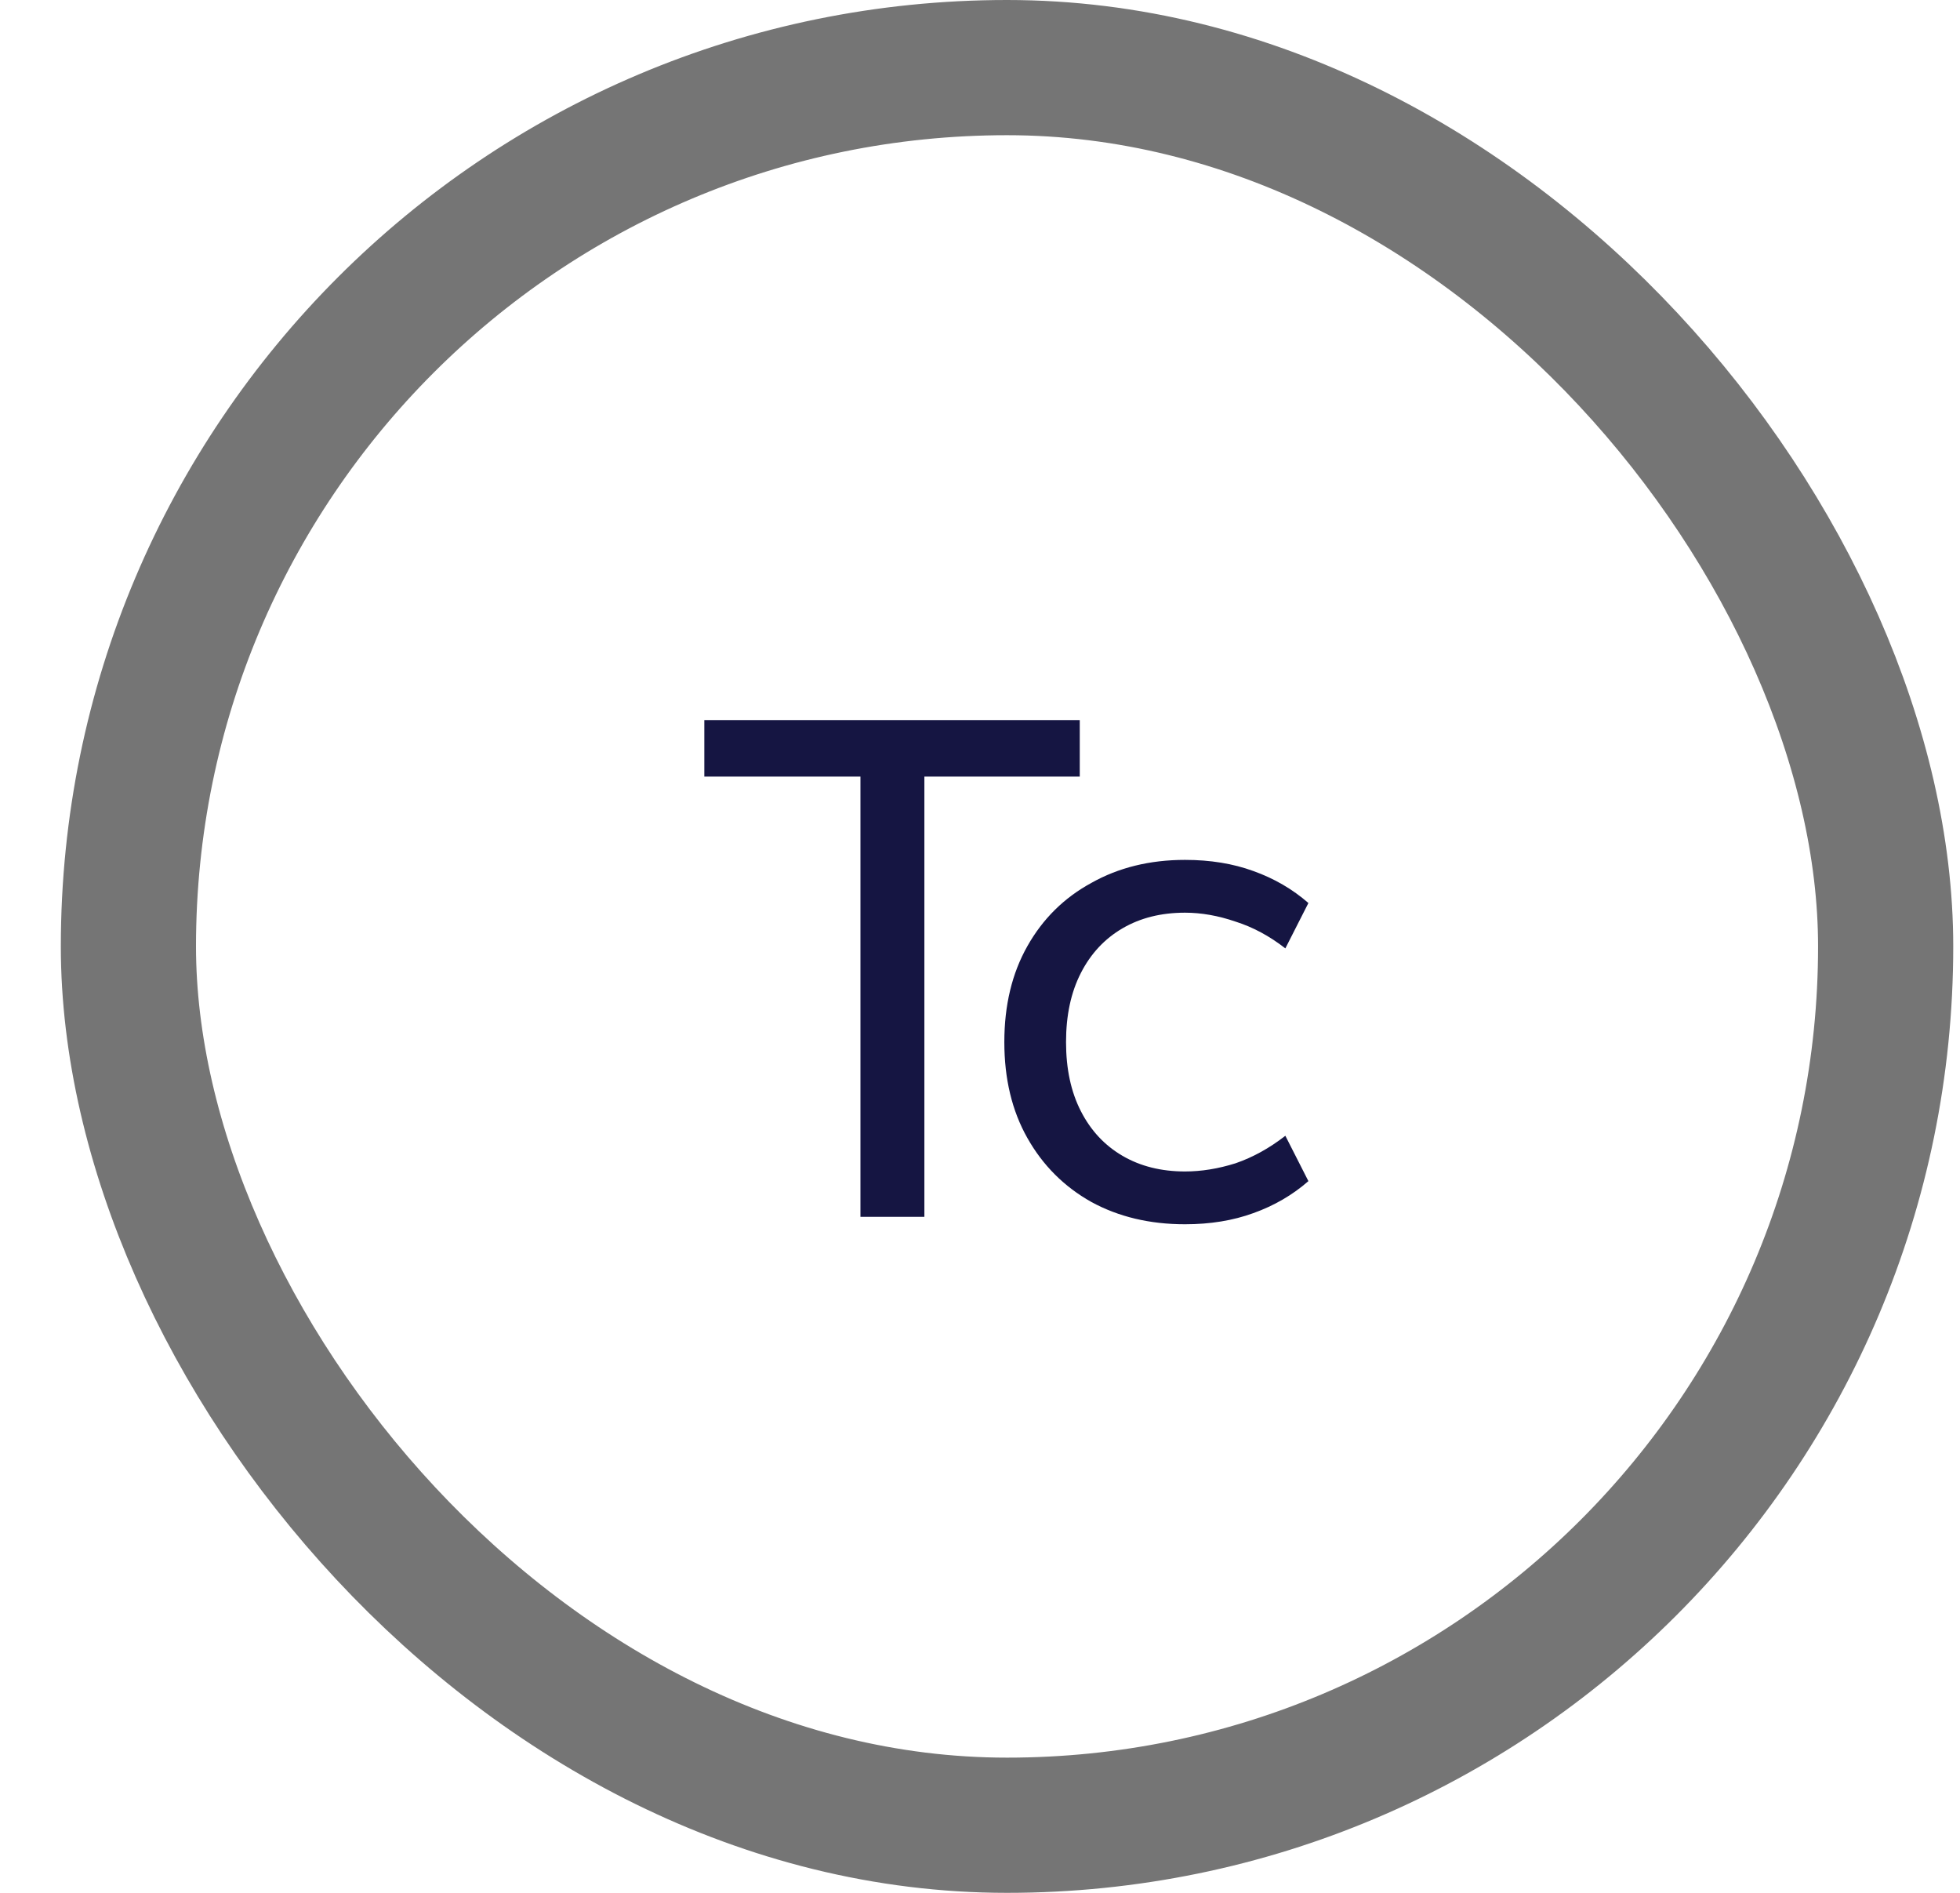 <svg width="29" height="28" viewBox="0 0 29 28" fill="none"
    xmlns="http://www.w3.org/2000/svg">
    <path d="M12.731 18V11.488H10.421V10.652H15.976V11.488H13.677V18H12.731ZM17.533 18.11C17.012 18.11 16.55 18 16.147 17.78C15.743 17.553 15.428 17.237 15.201 16.834C14.973 16.431 14.86 15.958 14.86 15.415C14.86 14.872 14.973 14.399 15.201 13.996C15.428 13.593 15.743 13.281 16.147 13.061C16.55 12.834 17.012 12.72 17.533 12.72C17.907 12.72 18.244 12.775 18.545 12.885C18.853 12.995 19.124 13.153 19.359 13.358L19.018 14.029C18.783 13.846 18.537 13.714 18.281 13.633C18.024 13.545 17.775 13.501 17.533 13.501C17.181 13.501 16.873 13.578 16.609 13.732C16.345 13.886 16.139 14.106 15.993 14.392C15.846 14.678 15.773 15.019 15.773 15.415C15.773 15.811 15.846 16.152 15.993 16.438C16.139 16.724 16.345 16.944 16.609 17.098C16.873 17.252 17.181 17.329 17.533 17.329C17.775 17.329 18.024 17.289 18.281 17.208C18.537 17.12 18.783 16.984 19.018 16.801L19.359 17.472C19.124 17.677 18.853 17.835 18.545 17.945C18.244 18.055 17.907 18.11 17.533 18.11Z" fill="#151542"/>
    <rect x="1.9" y="1" width="26" height="26" rx="13" stroke="#757575" stroke-width="2"/>
</svg>
